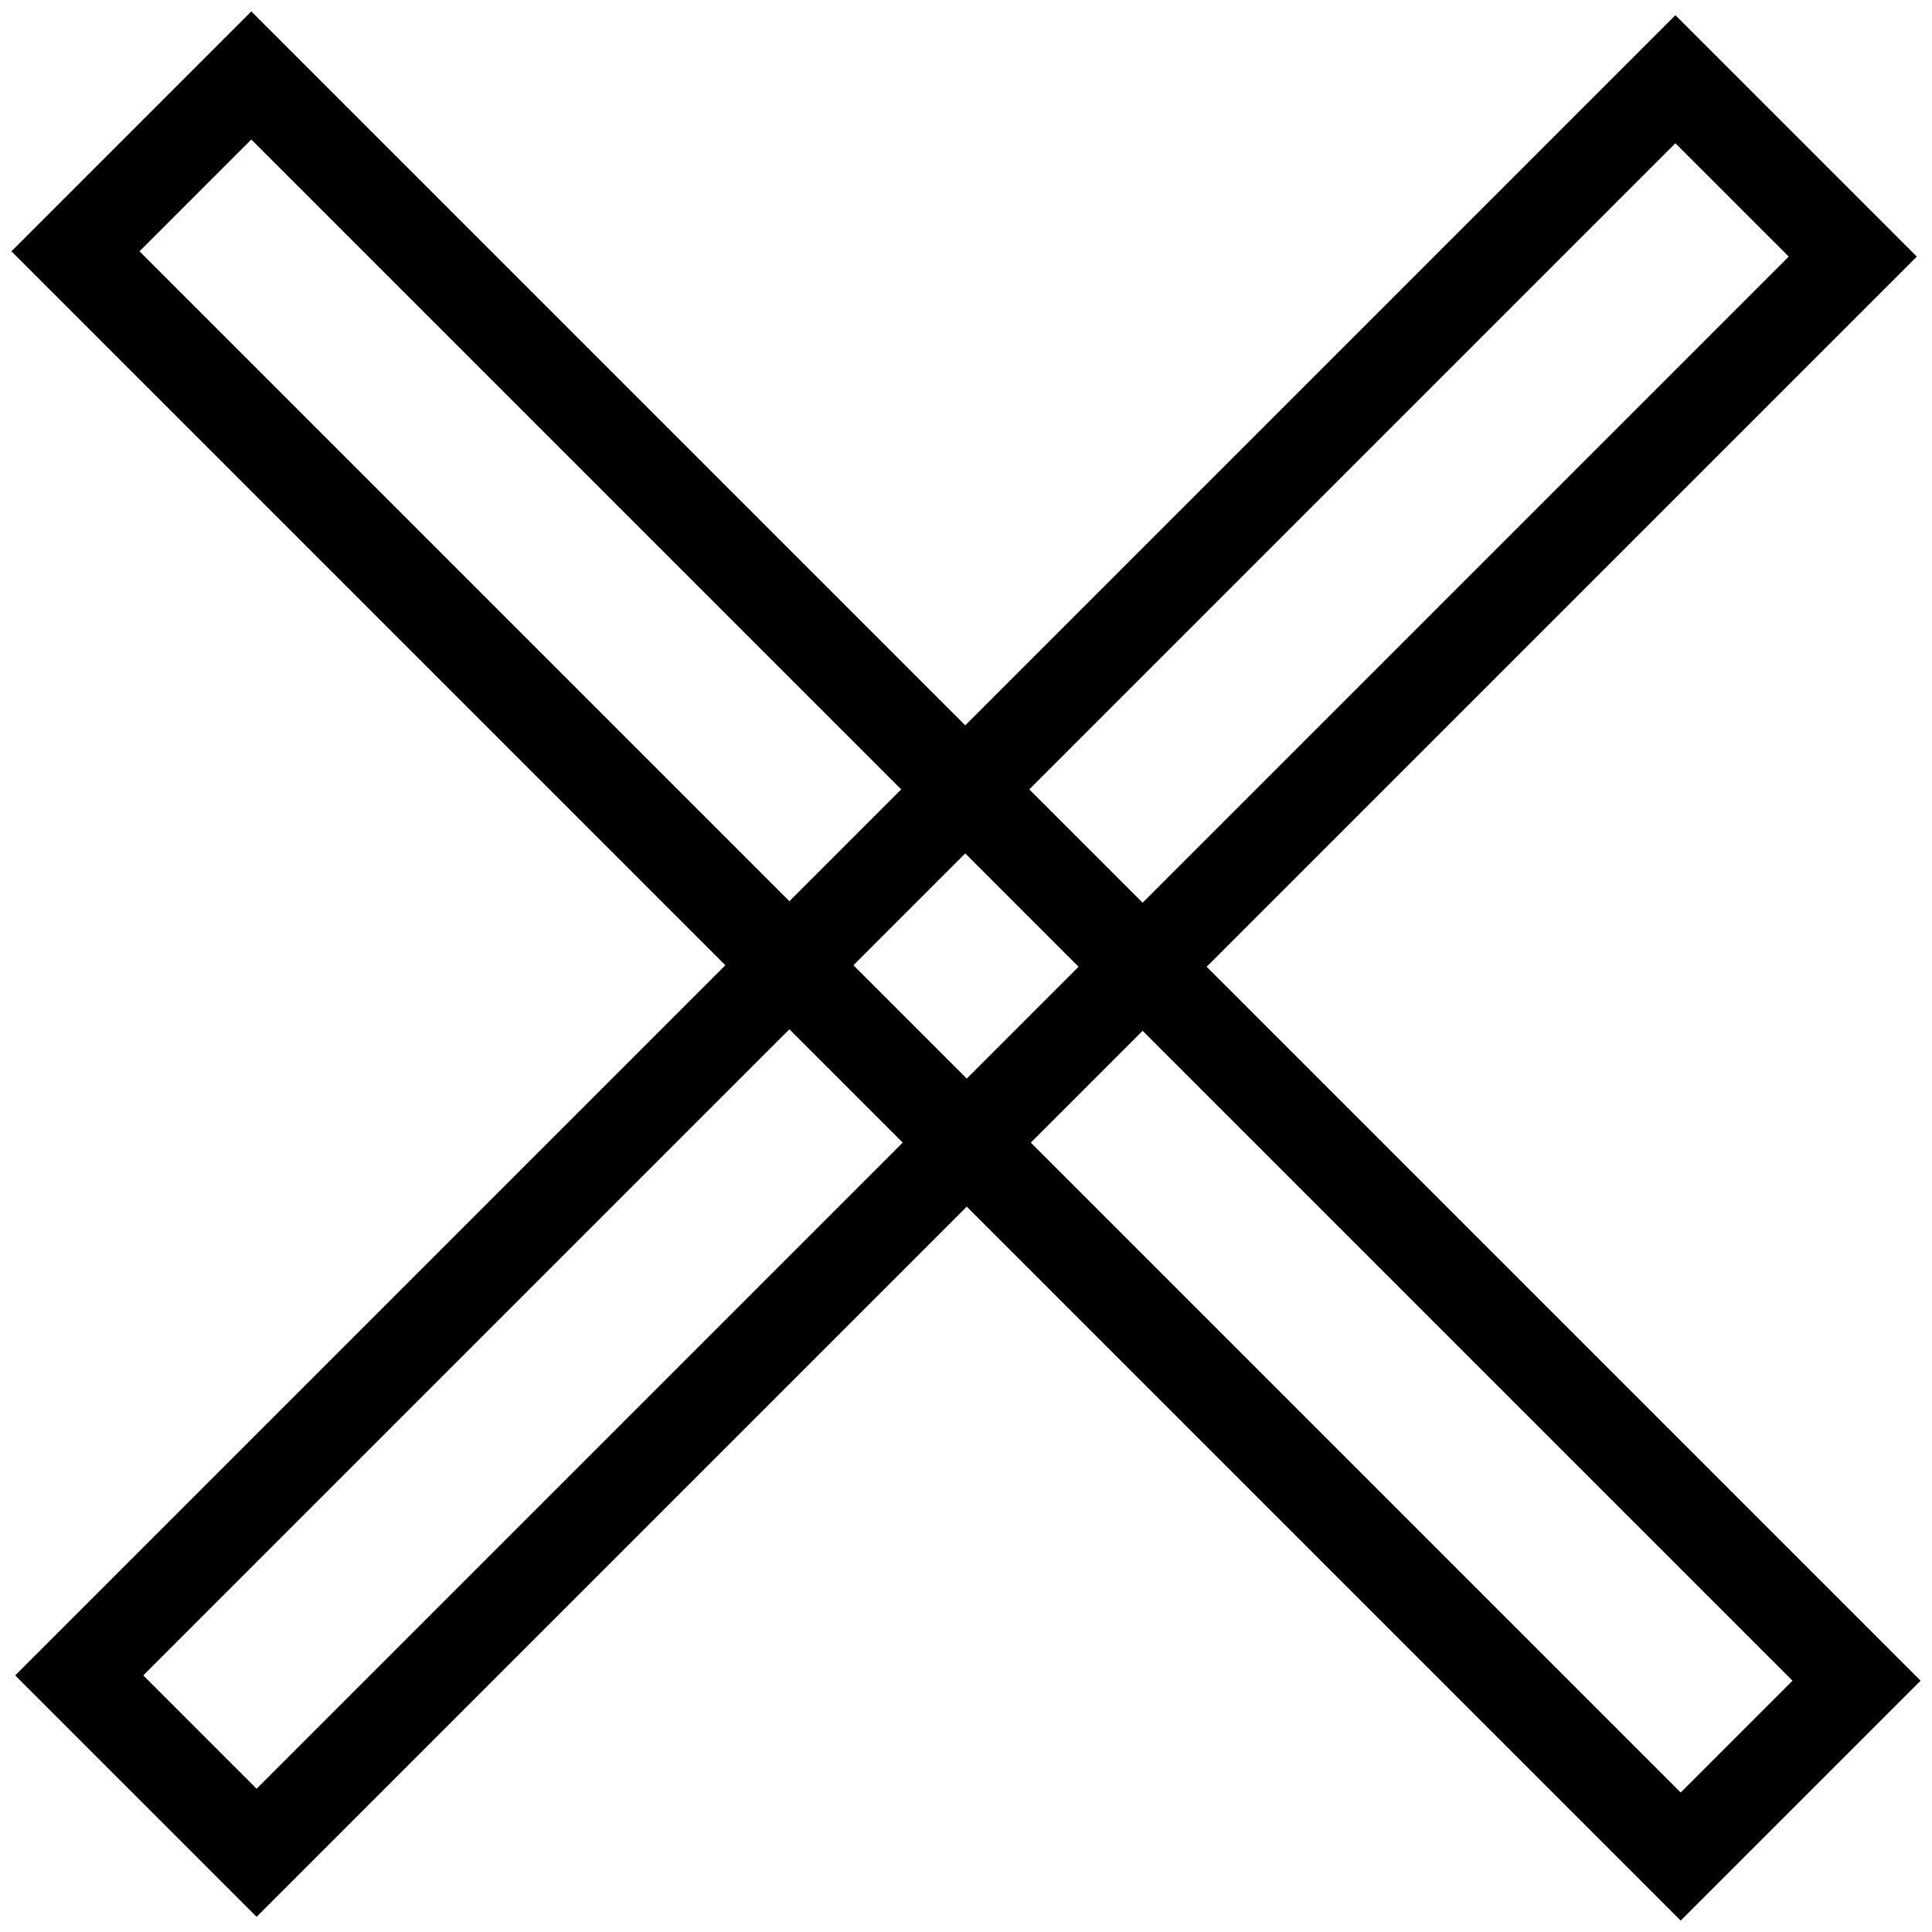 <?xml version="1.0" encoding="utf-8"?>
<!-- Svg Vector Icons : http://www.onlinewebfonts.com/icon -->
<!DOCTYPE svg PUBLIC "-//W3C//DTD SVG 1.1//EN" "http://www.w3.org/Graphics/SVG/1.1/DTD/svg11.dtd">
<svg version="1.1" xmlns="http://www.w3.org/2000/svg" xmlns:xlink="http://www.w3.org/1999/xlink" x="0px" y="0px" viewBox="0 0 256 256" enable-background="new 0 0 256 256" xml:space="preserve">
<g> <path stroke-width="12" fill-opacity="0" stroke="#000000"  d="M10.5,222L222,10.5L245.5,34L34,245.5L10.5,222z"/> <path stroke-width="12" fill-opacity="0" stroke="#000000"  d="M246,222.7L222.7,246L10,33.3L33.3,10L246,222.7z"/></g>
</svg>